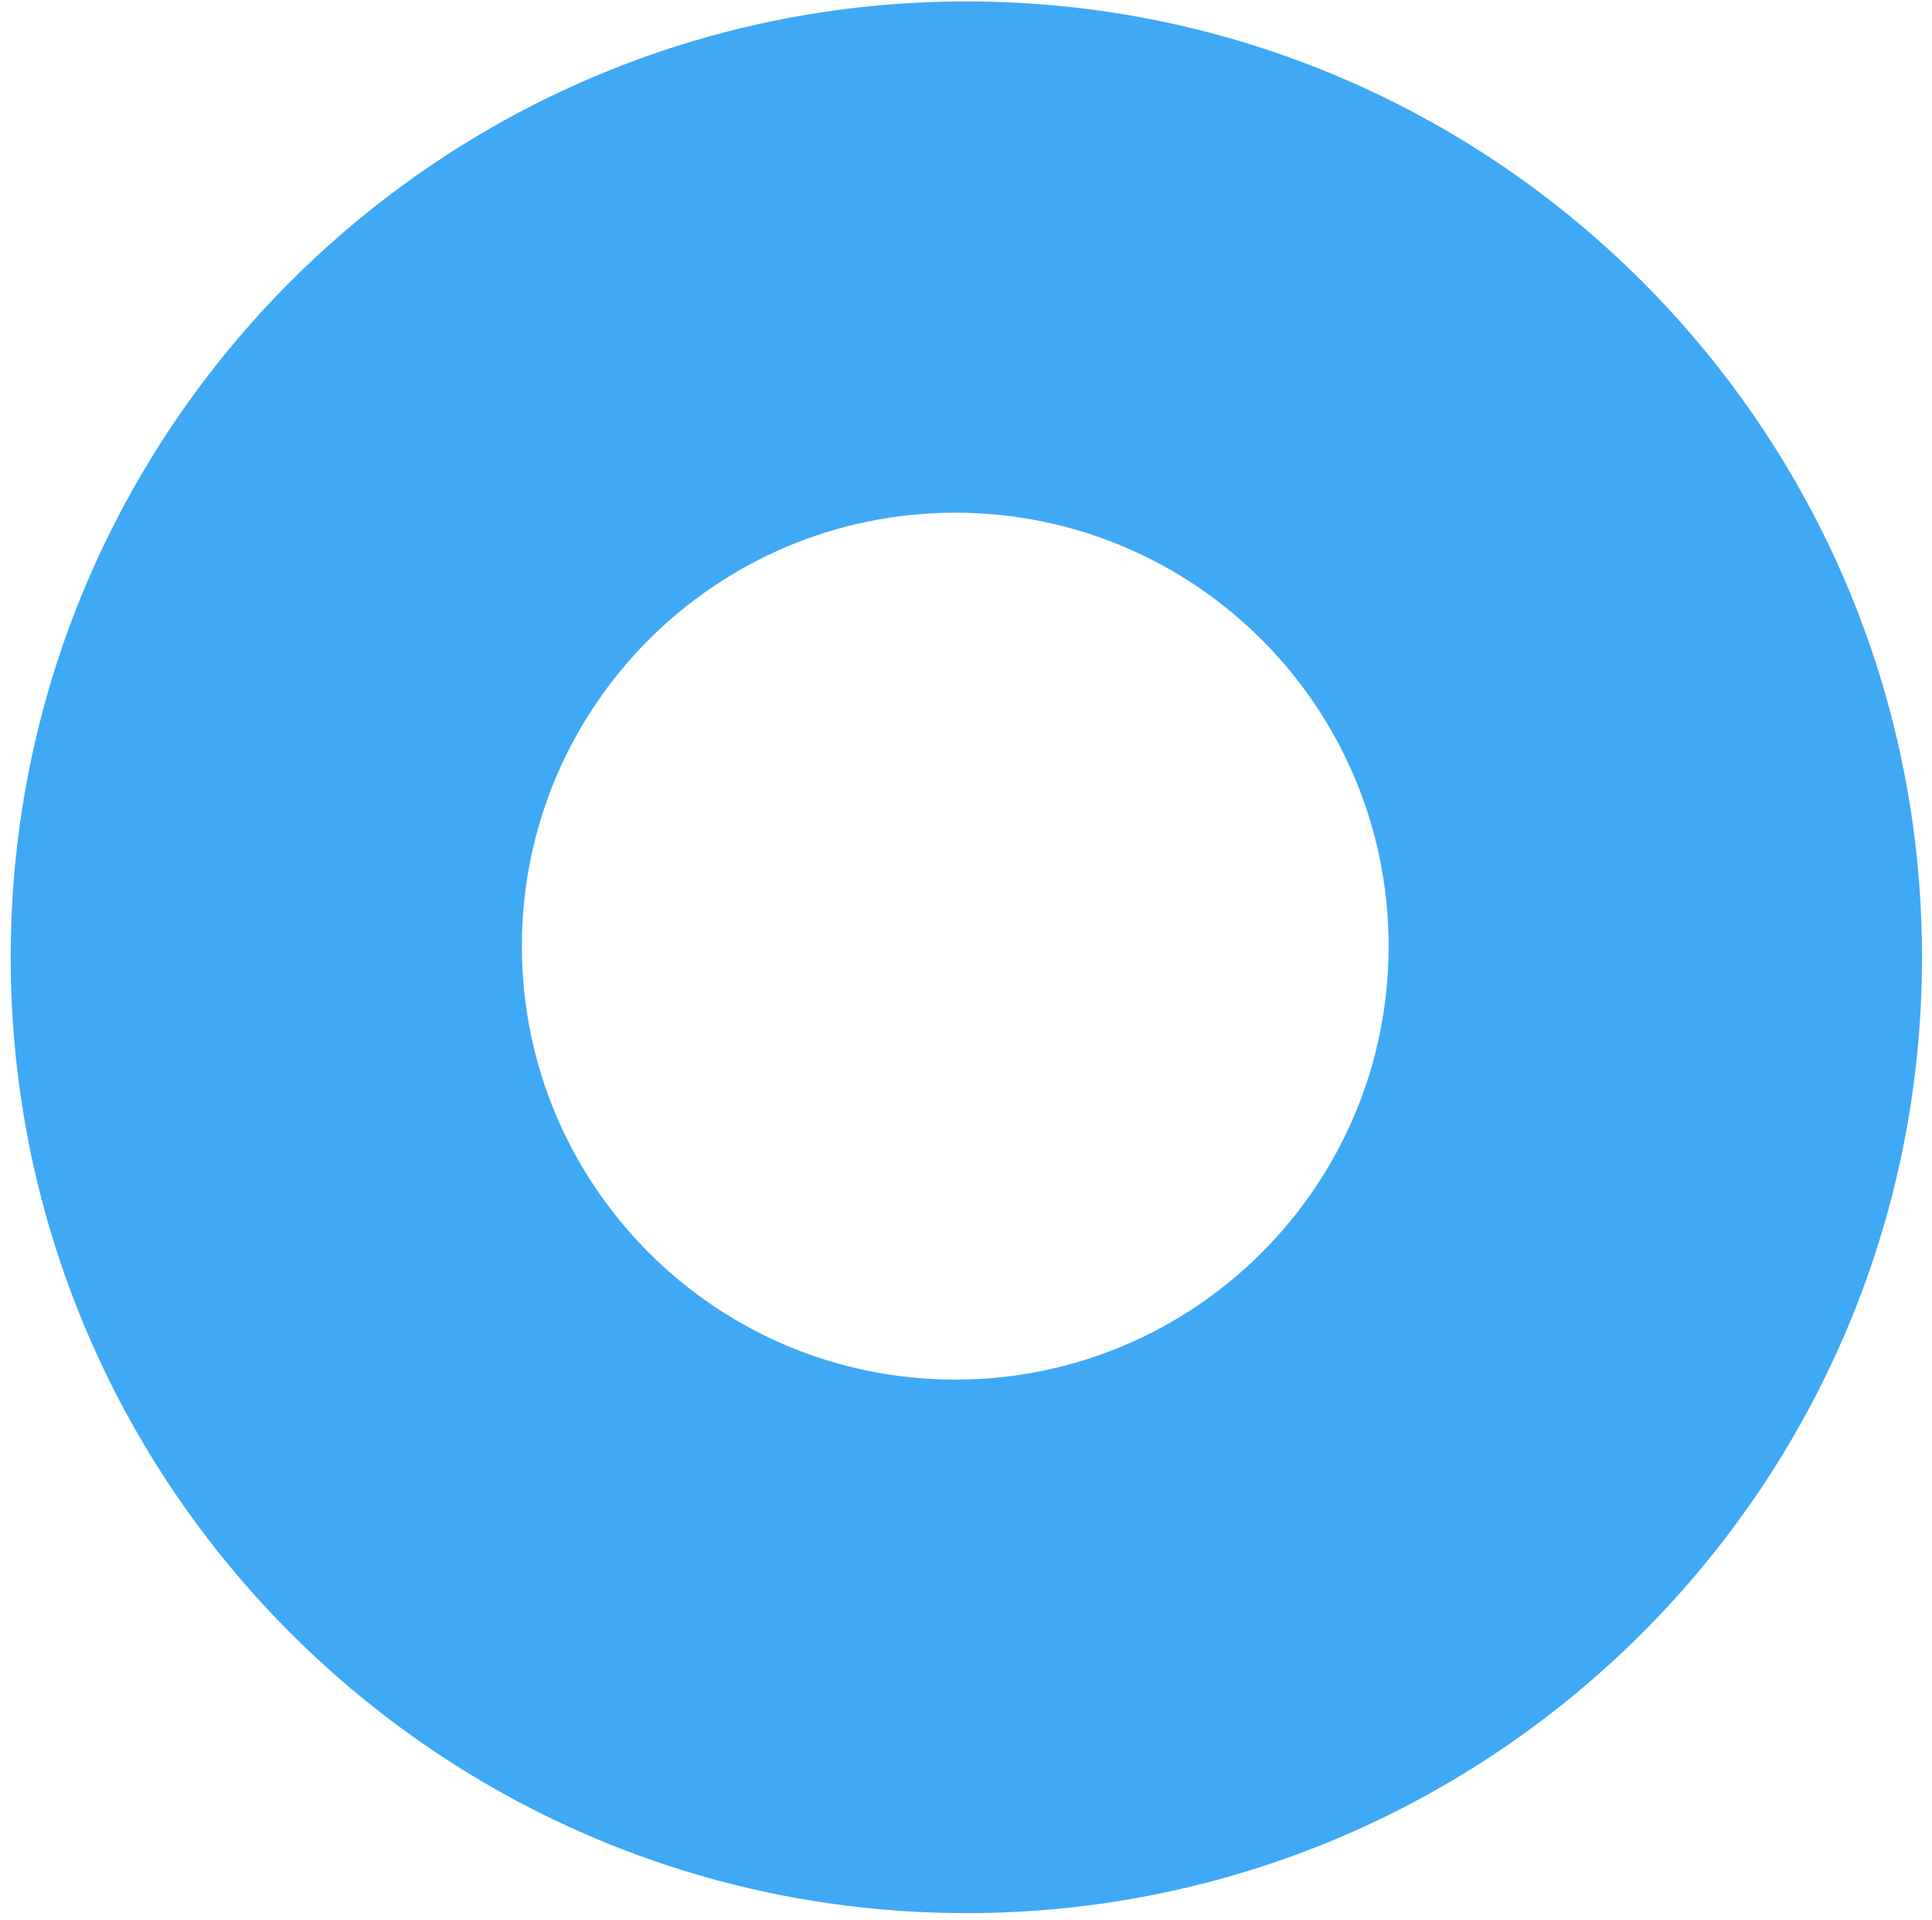 <?xml version="1.0" encoding="UTF-8"?> <svg xmlns="http://www.w3.org/2000/svg" width="154" height="153" viewBox="0 0 154 153" fill="none"><path fill-rule="evenodd" clip-rule="evenodd" d="M77.028 152.465C119.098 152.465 153.203 118.361 153.203 76.29C153.203 34.22 119.098 0.115 77.028 0.115C34.958 0.115 0.853 34.22 0.853 76.29C0.853 118.361 34.958 152.465 77.028 152.465ZM76.142 109.949C95.221 109.949 110.687 94.483 110.687 75.405C110.687 56.326 95.221 40.86 76.142 40.86C57.064 40.86 41.598 56.326 41.598 75.405C41.598 94.483 57.064 109.949 76.142 109.949Z" fill="#3FA9F5"></path></svg> 